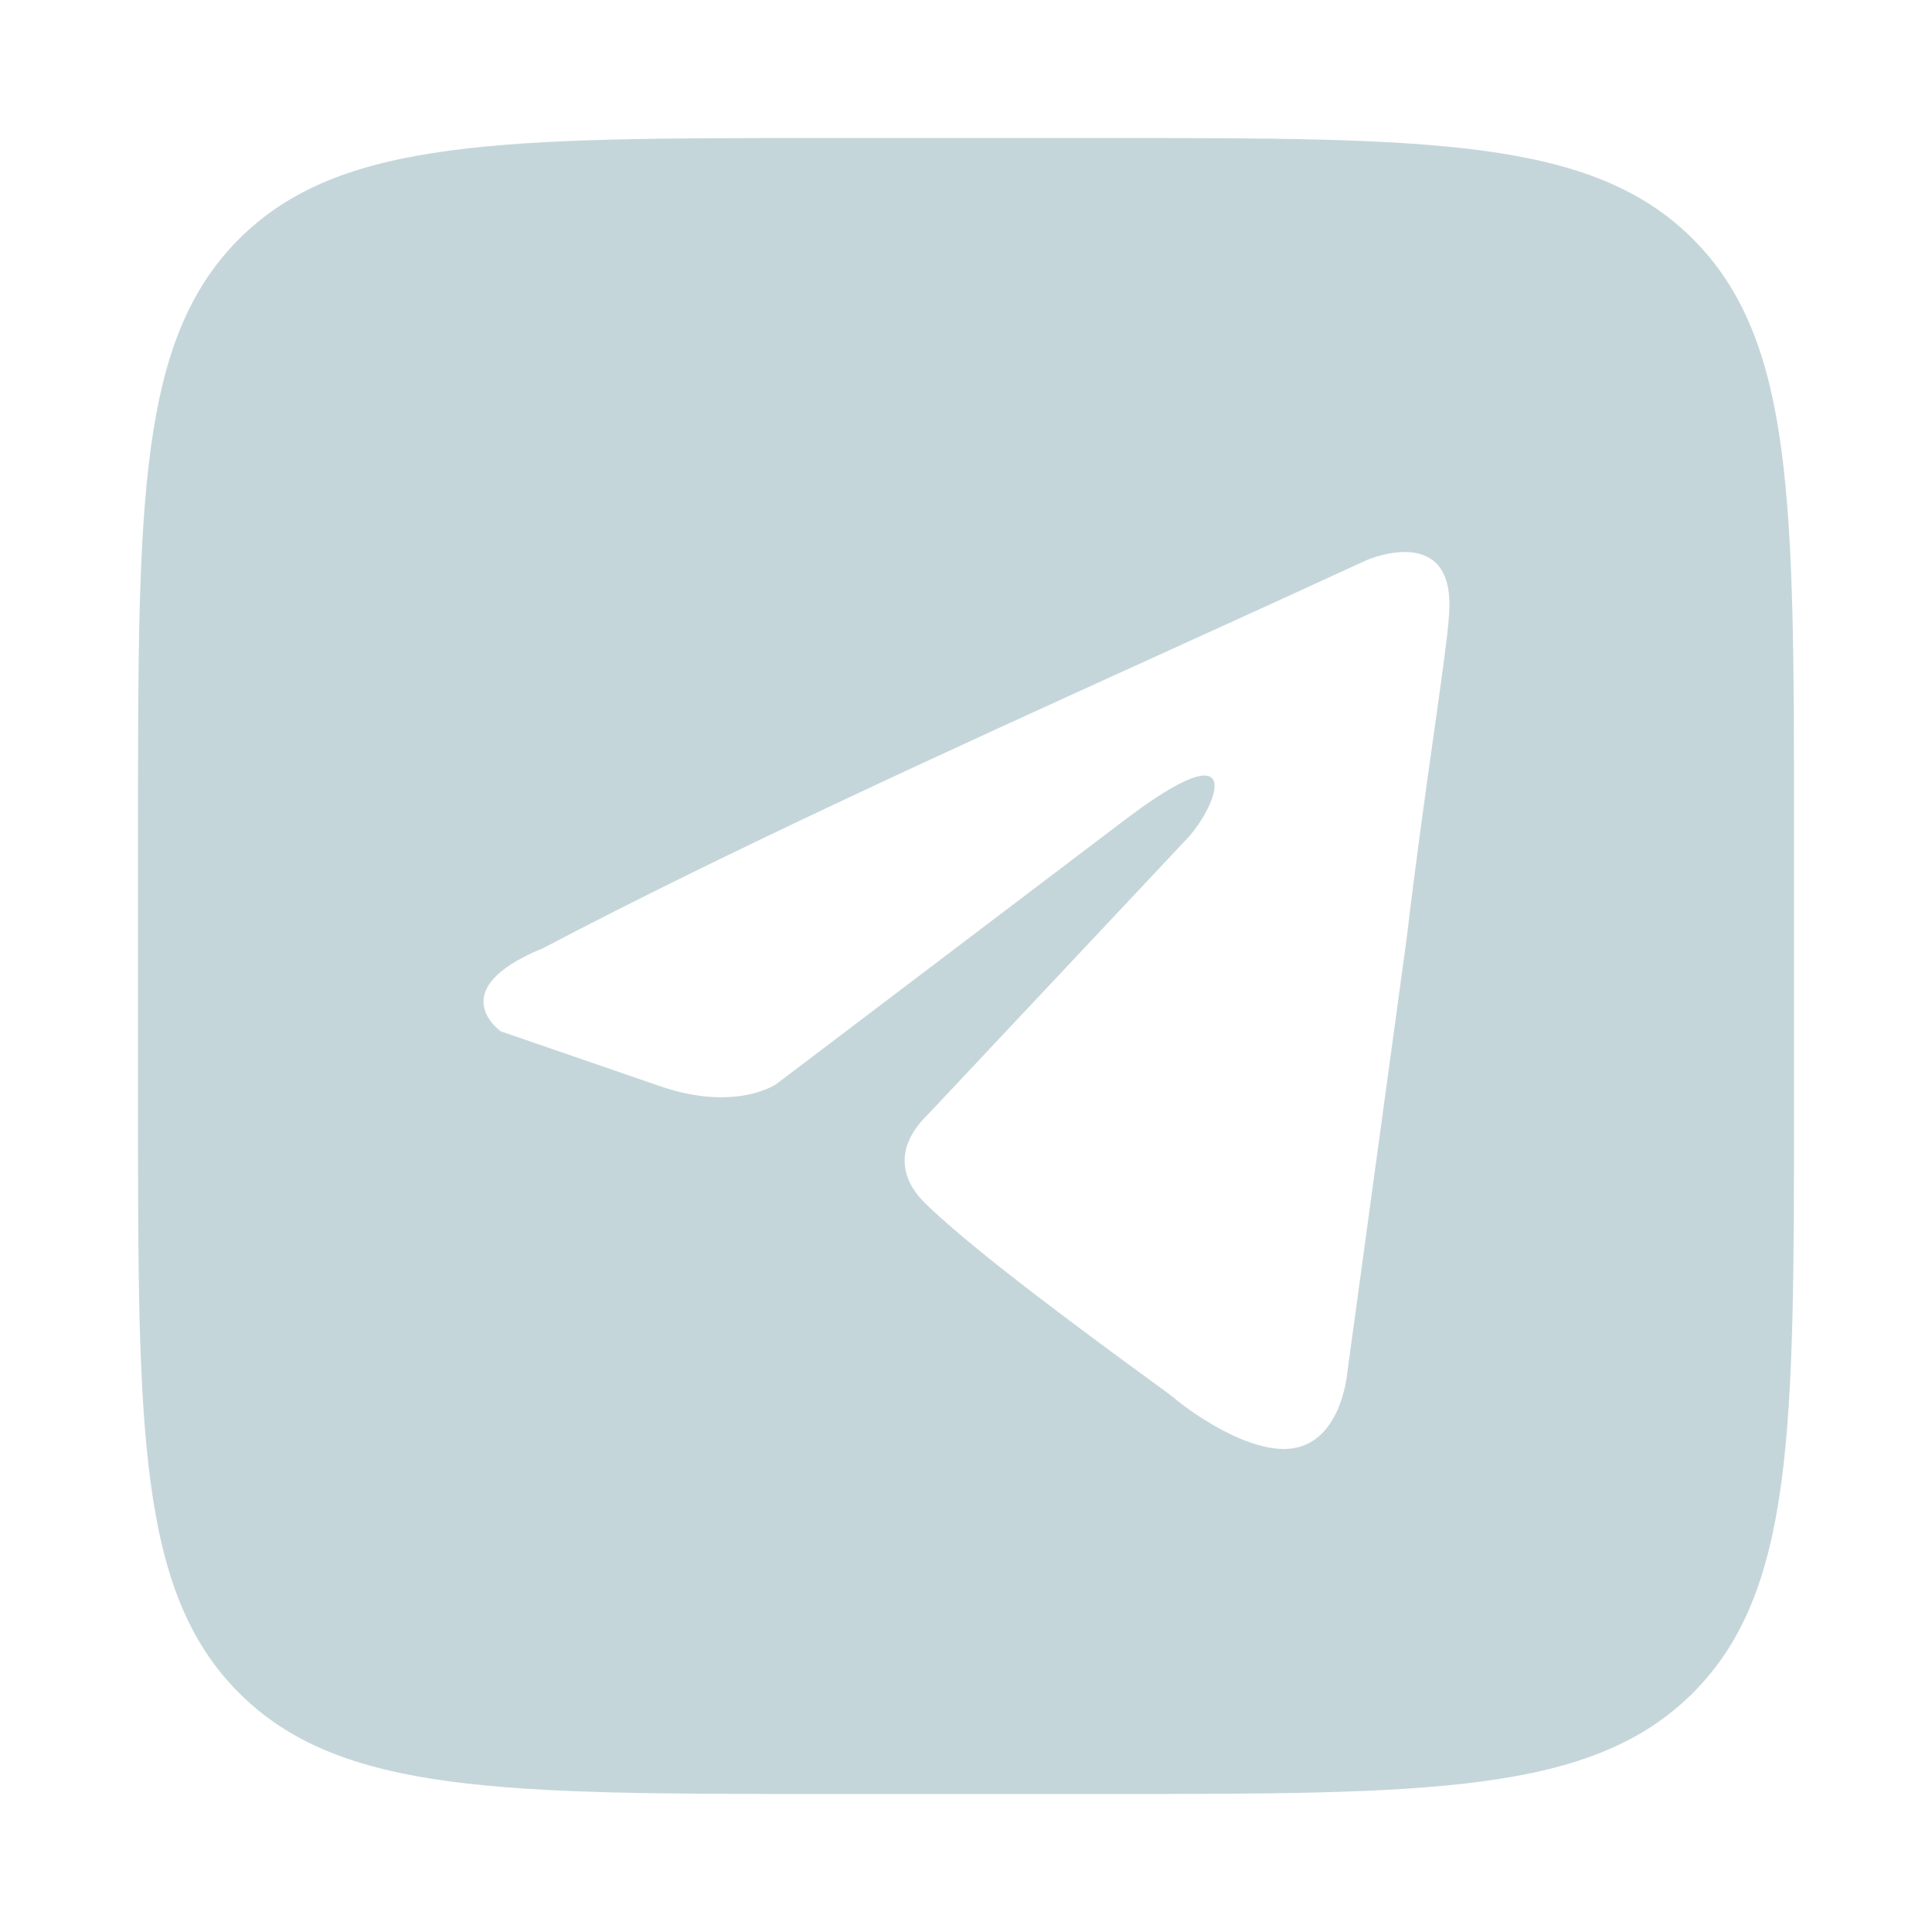 <svg width="28" height="28" viewBox="0 0 28 28" fill="none" xmlns="http://www.w3.org/2000/svg">
<path fill-rule="evenodd" clip-rule="evenodd" d="M3.464 3.464C2 4.929 2 7.286 2 12V16C2 20.714 2 23.071 3.464 24.535C4.929 26 7.286 26 12 26H16C20.714 26 23.071 26 24.535 24.535C26 23.071 26 20.714 26 16V12C26 7.286 26 4.929 24.535 3.464C23.071 2 20.714 2 16 2H12C7.286 2 4.929 2 3.464 3.464ZM21 8.919C21.109 7.552 19.814 8.115 19.814 8.115H19.813C18.854 8.557 17.865 9.007 16.866 9.461C13.777 10.865 10.587 12.315 7.87 13.742C6.395 14.345 7.258 14.947 7.258 14.947L9.597 15.752C10.675 16.113 11.251 15.711 11.251 15.711L16.288 11.893C18.086 10.527 17.655 11.652 17.223 12.134L13.446 16.154C12.87 16.716 13.158 17.198 13.41 17.44C14.123 18.141 15.877 19.424 16.645 19.985C16.845 20.131 16.978 20.228 17.008 20.253C17.188 20.414 18.159 21.137 18.806 20.977C19.454 20.816 19.526 19.892 19.526 19.892L20.389 13.581C20.518 12.489 20.666 11.439 20.785 10.599C20.897 9.801 20.983 9.193 21 8.919Z" fill="#C5D6DB"/>
</svg>
